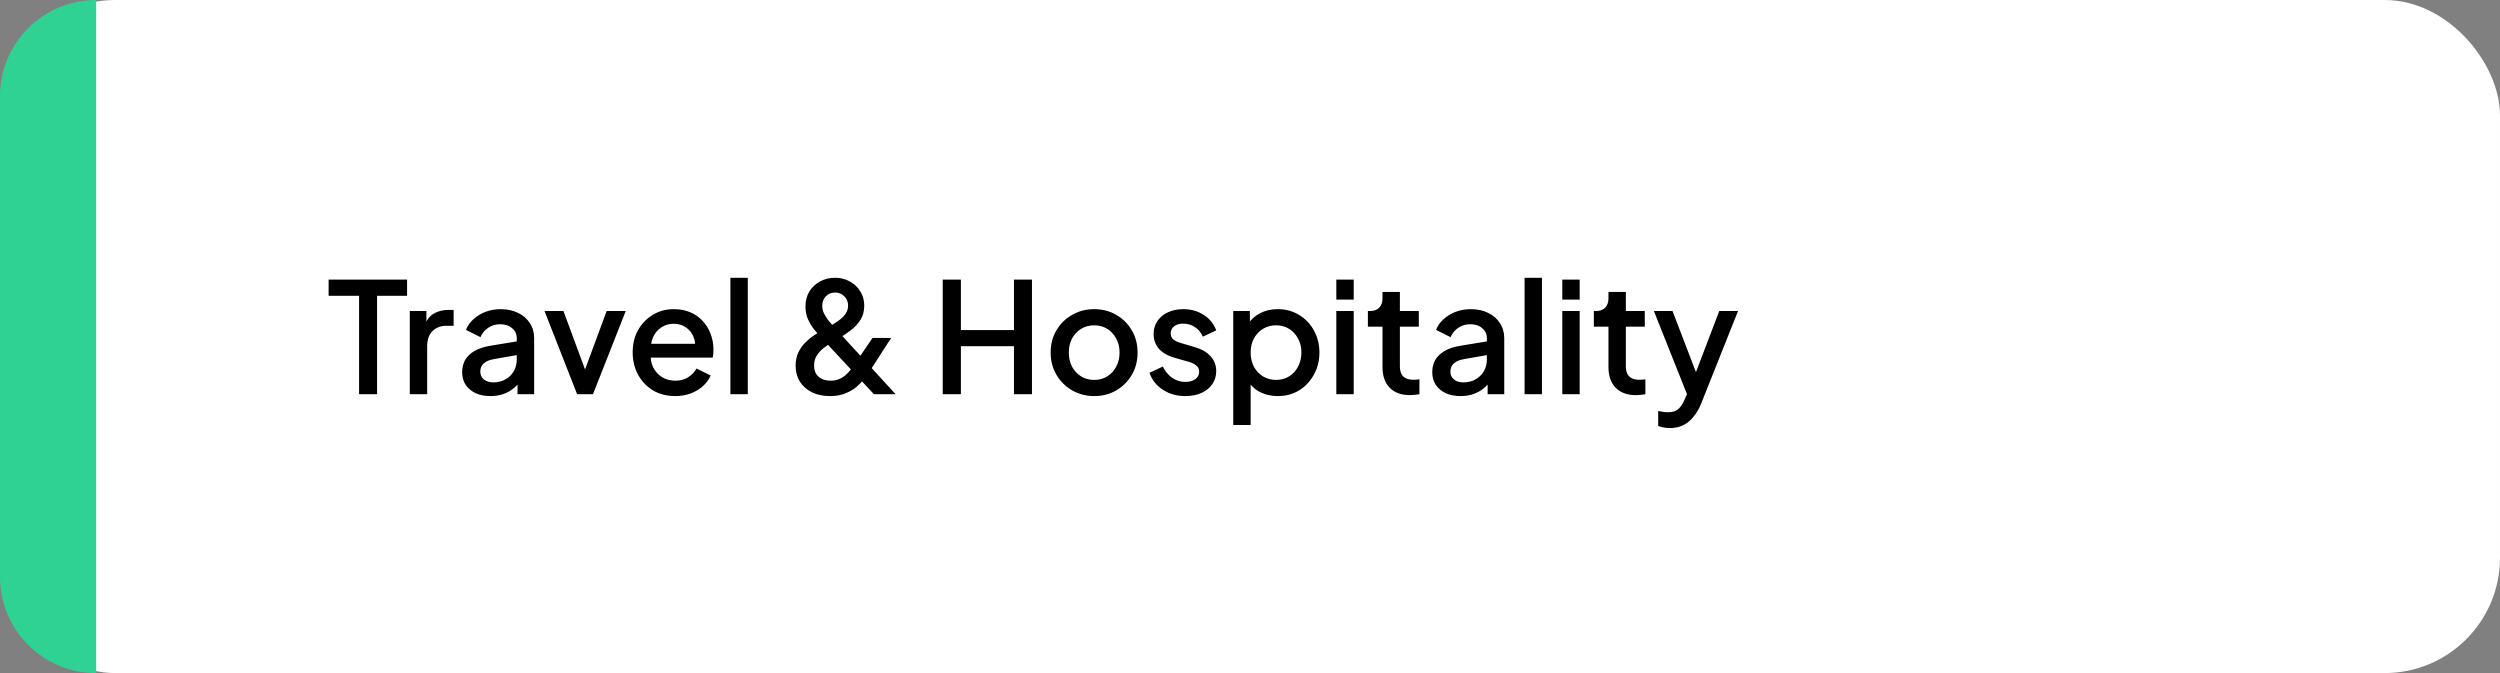 <?xml version="1.0" encoding="UTF-8"?> <svg xmlns="http://www.w3.org/2000/svg" width="260" height="70" viewBox="0 0 260 70" fill="none"><rect x="0" y="0" width="260" height="70" fill="#808080" stroke="none"/><rect width="260" height="70" rx="12" fill="white"></rect><path d="M37.344 41V30.76H34.176V29.08H42.336V30.76H39.216V41H37.344ZM42.618 41V32.344H44.346V34.088L44.187 33.832C44.379 33.267 44.688 32.861 45.114 32.616C45.541 32.36 46.053 32.232 46.651 32.232H47.178V33.88H46.426C45.829 33.88 45.344 34.067 44.971 34.44C44.608 34.803 44.426 35.325 44.426 36.008V41H42.618ZM51.007 41.192C50.421 41.192 49.903 41.091 49.455 40.888C49.018 40.675 48.677 40.387 48.431 40.024C48.186 39.651 48.063 39.213 48.063 38.712C48.063 38.243 48.165 37.821 48.367 37.448C48.581 37.075 48.906 36.76 49.343 36.504C49.781 36.248 50.33 36.067 50.991 35.96L53.999 35.464V36.888L51.343 37.352C50.863 37.437 50.511 37.592 50.287 37.816C50.063 38.029 49.951 38.307 49.951 38.648C49.951 38.979 50.074 39.251 50.319 39.464C50.575 39.667 50.901 39.768 51.295 39.768C51.786 39.768 52.213 39.661 52.575 39.448C52.949 39.235 53.237 38.952 53.439 38.6C53.642 38.237 53.743 37.837 53.743 37.4V35.176C53.743 34.749 53.583 34.403 53.263 34.136C52.954 33.859 52.538 33.72 52.015 33.72C51.535 33.72 51.114 33.848 50.751 34.104C50.399 34.349 50.138 34.669 49.967 35.064L48.463 34.312C48.623 33.885 48.885 33.512 49.247 33.192C49.61 32.861 50.031 32.605 50.511 32.424C51.002 32.243 51.519 32.152 52.063 32.152C52.746 32.152 53.349 32.28 53.871 32.536C54.405 32.792 54.815 33.149 55.103 33.608C55.402 34.056 55.551 34.579 55.551 35.176V41H53.823V39.432L54.191 39.48C53.989 39.832 53.727 40.136 53.407 40.392C53.098 40.648 52.741 40.845 52.335 40.984C51.941 41.123 51.498 41.192 51.007 41.192ZM60.021 41L56.629 32.344H58.597L61.205 39.4H60.485L63.093 32.344H65.077L61.669 41H60.021ZM70.214 41.192C69.35 41.192 68.582 40.995 67.91 40.6C67.248 40.195 66.731 39.651 66.358 38.968C65.984 38.275 65.798 37.501 65.798 36.648C65.798 35.773 65.984 35 66.358 34.328C66.742 33.656 67.254 33.128 67.894 32.744C68.534 32.349 69.259 32.152 70.07 32.152C70.72 32.152 71.302 32.264 71.814 32.488C72.326 32.712 72.758 33.021 73.11 33.416C73.462 33.8 73.728 34.243 73.91 34.744C74.102 35.245 74.198 35.779 74.198 36.344C74.198 36.483 74.192 36.627 74.182 36.776C74.171 36.925 74.15 37.064 74.118 37.192H67.222V35.752H73.094L72.23 36.408C72.336 35.885 72.299 35.421 72.118 35.016C71.947 34.6 71.68 34.275 71.318 34.04C70.966 33.795 70.55 33.672 70.07 33.672C69.59 33.672 69.163 33.795 68.79 34.04C68.416 34.275 68.128 34.616 67.926 35.064C67.723 35.501 67.643 36.035 67.686 36.664C67.632 37.251 67.712 37.763 67.926 38.2C68.15 38.637 68.459 38.979 68.854 39.224C69.259 39.469 69.718 39.592 70.23 39.592C70.752 39.592 71.195 39.475 71.558 39.24C71.931 39.005 72.224 38.701 72.438 38.328L73.91 39.048C73.739 39.453 73.472 39.821 73.11 40.152C72.758 40.472 72.331 40.728 71.83 40.92C71.339 41.101 70.8 41.192 70.214 41.192ZM75.962 41V28.888H77.77V41H75.962ZM86.313 41.192C85.609 41.192 84.99 41.064 84.457 40.808C83.924 40.541 83.502 40.173 83.193 39.704C82.894 39.224 82.745 38.669 82.745 38.04C82.745 37.507 82.841 37.043 83.033 36.648C83.225 36.243 83.465 35.901 83.753 35.624C84.041 35.336 84.329 35.096 84.617 34.904C84.905 34.712 85.145 34.563 85.337 34.456L86.313 33.912C86.633 33.731 86.937 33.539 87.225 33.336C87.513 33.133 87.748 32.904 87.929 32.648C88.11 32.392 88.201 32.104 88.201 31.784C88.201 31.4 88.073 31.08 87.817 30.824C87.561 30.557 87.241 30.424 86.857 30.424C86.473 30.424 86.153 30.552 85.897 30.808C85.641 31.064 85.513 31.395 85.513 31.8C85.513 32.077 85.577 32.349 85.705 32.616C85.844 32.883 86.004 33.133 86.185 33.368C86.377 33.592 86.564 33.805 86.745 34.008L93.145 41H90.889L85.401 35.096C85.145 34.819 84.889 34.525 84.633 34.216C84.388 33.896 84.18 33.544 84.009 33.16C83.849 32.776 83.769 32.349 83.769 31.88C83.769 31.272 83.908 30.744 84.185 30.296C84.473 29.848 84.846 29.501 85.305 29.256C85.774 29.011 86.286 28.888 86.841 28.888C87.406 28.888 87.918 29.016 88.377 29.272C88.836 29.517 89.198 29.859 89.465 30.296C89.742 30.733 89.881 31.229 89.881 31.784C89.881 32.36 89.748 32.856 89.481 33.272C89.214 33.688 88.889 34.04 88.505 34.328C88.132 34.616 87.78 34.861 87.449 35.064L86.473 35.64C86.217 35.789 85.945 35.976 85.657 36.2C85.38 36.413 85.145 36.669 84.953 36.968C84.761 37.256 84.665 37.603 84.665 38.008C84.665 38.509 84.82 38.899 85.129 39.176C85.449 39.453 85.865 39.592 86.377 39.592C86.708 39.592 87.001 39.539 87.257 39.432C87.513 39.325 87.737 39.187 87.929 39.016C88.132 38.845 88.308 38.659 88.457 38.456C88.617 38.243 88.761 38.045 88.889 37.864L90.745 35.144H92.681L90.537 38.472C90.366 38.728 90.164 39.016 89.929 39.336C89.694 39.645 89.412 39.944 89.081 40.232C88.75 40.509 88.356 40.739 87.897 40.92C87.449 41.101 86.921 41.192 86.313 41.192ZM98.044 41V29.08H99.933V34.328H105.453V29.08H107.325V41H105.453V36.008H99.933V41H98.044ZM113.795 41.192C112.963 41.192 112.2 40.995 111.507 40.6C110.824 40.205 110.28 39.667 109.875 38.984C109.469 38.301 109.267 37.528 109.267 36.664C109.267 35.789 109.469 35.016 109.875 34.344C110.28 33.661 110.824 33.128 111.507 32.744C112.189 32.349 112.952 32.152 113.795 32.152C114.648 32.152 115.411 32.349 116.083 32.744C116.765 33.128 117.304 33.661 117.699 34.344C118.104 35.016 118.307 35.789 118.307 36.664C118.307 37.539 118.104 38.317 117.699 39C117.293 39.683 116.749 40.221 116.067 40.616C115.384 41 114.627 41.192 113.795 41.192ZM113.795 39.512C114.307 39.512 114.76 39.389 115.155 39.144C115.549 38.899 115.859 38.563 116.083 38.136C116.317 37.699 116.435 37.208 116.435 36.664C116.435 36.12 116.317 35.635 116.083 35.208C115.859 34.781 115.549 34.445 115.155 34.2C114.76 33.955 114.307 33.832 113.795 33.832C113.293 33.832 112.84 33.955 112.435 34.2C112.04 34.445 111.725 34.781 111.491 35.208C111.267 35.635 111.155 36.12 111.155 36.664C111.155 37.208 111.267 37.699 111.491 38.136C111.725 38.563 112.04 38.899 112.435 39.144C112.84 39.389 113.293 39.512 113.795 39.512ZM123.272 41.192C122.386 41.192 121.608 40.973 120.936 40.536C120.274 40.099 119.81 39.512 119.544 38.776L120.936 38.12C121.17 38.611 121.49 39 121.896 39.288C122.312 39.576 122.77 39.72 123.272 39.72C123.698 39.72 124.045 39.624 124.312 39.432C124.578 39.24 124.712 38.979 124.712 38.648C124.712 38.435 124.653 38.264 124.536 38.136C124.418 37.997 124.269 37.885 124.088 37.8C123.917 37.715 123.741 37.651 123.56 37.608L122.2 37.224C121.453 37.011 120.893 36.691 120.52 36.264C120.157 35.827 119.976 35.32 119.976 34.744C119.976 34.221 120.109 33.768 120.376 33.384C120.642 32.989 121.01 32.685 121.48 32.472C121.949 32.259 122.477 32.152 123.064 32.152C123.853 32.152 124.557 32.349 125.176 32.744C125.794 33.128 126.232 33.667 126.488 34.36L125.096 35.016C124.925 34.6 124.653 34.269 124.28 34.024C123.917 33.779 123.506 33.656 123.048 33.656C122.653 33.656 122.338 33.752 122.104 33.944C121.869 34.125 121.752 34.365 121.752 34.664C121.752 34.867 121.805 35.037 121.912 35.176C122.018 35.304 122.157 35.411 122.328 35.496C122.498 35.571 122.674 35.635 122.856 35.688L124.264 36.104C124.978 36.307 125.528 36.627 125.912 37.064C126.296 37.491 126.488 38.003 126.488 38.6C126.488 39.112 126.349 39.565 126.072 39.96C125.805 40.344 125.432 40.648 124.952 40.872C124.472 41.085 123.912 41.192 123.272 41.192ZM128.259 44.2V32.344H129.987V34.136L129.779 33.72C130.099 33.229 130.526 32.845 131.059 32.568C131.592 32.291 132.2 32.152 132.883 32.152C133.704 32.152 134.44 32.349 135.091 32.744C135.752 33.139 136.27 33.677 136.643 34.36C137.027 35.043 137.219 35.811 137.219 36.664C137.219 37.517 137.027 38.285 136.643 38.968C136.27 39.651 135.758 40.195 135.107 40.6C134.456 40.995 133.715 41.192 132.883 41.192C132.211 41.192 131.598 41.053 131.043 40.776C130.499 40.499 130.078 40.099 129.779 39.576L130.067 39.24V44.2H128.259ZM132.707 39.512C133.219 39.512 133.672 39.389 134.067 39.144C134.462 38.899 134.771 38.563 134.995 38.136C135.23 37.699 135.347 37.208 135.347 36.664C135.347 36.12 135.23 35.635 134.995 35.208C134.771 34.781 134.462 34.445 134.067 34.2C133.672 33.955 133.219 33.832 132.707 33.832C132.206 33.832 131.752 33.955 131.347 34.2C130.952 34.445 130.638 34.781 130.403 35.208C130.179 35.635 130.067 36.12 130.067 36.664C130.067 37.208 130.179 37.699 130.403 38.136C130.638 38.563 130.952 38.899 131.347 39.144C131.752 39.389 132.206 39.512 132.707 39.512ZM138.978 41V32.344H140.786V41H138.978ZM138.978 31.16V29.08H140.786V31.16H138.978ZM146.644 41.096C145.737 41.096 145.033 40.84 144.532 40.328C144.03 39.816 143.78 39.096 143.78 38.168V33.976H142.26V32.344H142.5C142.905 32.344 143.22 32.227 143.444 31.992C143.668 31.757 143.78 31.437 143.78 31.032V30.36H145.588V32.344H147.556V33.976H145.588V38.088C145.588 38.387 145.636 38.643 145.732 38.856C145.828 39.059 145.982 39.219 146.196 39.336C146.409 39.443 146.686 39.496 147.028 39.496C147.113 39.496 147.209 39.491 147.316 39.48C147.422 39.469 147.524 39.459 147.62 39.448V41C147.47 41.021 147.305 41.043 147.124 41.064C146.942 41.085 146.782 41.096 146.644 41.096ZM151.898 41.192C151.311 41.192 150.794 41.091 150.346 40.888C149.909 40.675 149.567 40.387 149.322 40.024C149.077 39.651 148.954 39.213 148.954 38.712C148.954 38.243 149.055 37.821 149.258 37.448C149.471 37.075 149.797 36.76 150.234 36.504C150.671 36.248 151.221 36.067 151.882 35.96L154.89 35.464V36.888L152.234 37.352C151.754 37.437 151.402 37.592 151.178 37.816C150.954 38.029 150.842 38.307 150.842 38.648C150.842 38.979 150.965 39.251 151.21 39.464C151.466 39.667 151.791 39.768 152.186 39.768C152.677 39.768 153.103 39.661 153.466 39.448C153.839 39.235 154.127 38.952 154.33 38.6C154.533 38.237 154.634 37.837 154.634 37.4V35.176C154.634 34.749 154.474 34.403 154.154 34.136C153.845 33.859 153.429 33.72 152.906 33.72C152.426 33.72 152.005 33.848 151.642 34.104C151.29 34.349 151.029 34.669 150.858 35.064L149.354 34.312C149.514 33.885 149.775 33.512 150.138 33.192C150.501 32.861 150.922 32.605 151.402 32.424C151.893 32.243 152.41 32.152 152.954 32.152C153.637 32.152 154.239 32.28 154.762 32.536C155.295 32.792 155.706 33.149 155.994 33.608C156.293 34.056 156.442 34.579 156.442 35.176V41H154.714V39.432L155.082 39.48C154.879 39.832 154.618 40.136 154.298 40.392C153.989 40.648 153.631 40.845 153.226 40.984C152.831 41.123 152.389 41.192 151.898 41.192ZM158.556 41V28.888H160.364V41H158.556ZM162.478 41V32.344H164.286V41H162.478ZM162.478 31.16V29.08H164.286V31.16H162.478ZM170.144 41.096C169.237 41.096 168.533 40.84 168.032 40.328C167.53 39.816 167.28 39.096 167.28 38.168V33.976H165.76V32.344H166C166.405 32.344 166.72 32.227 166.944 31.992C167.168 31.757 167.28 31.437 167.28 31.032V30.36H169.088V32.344H171.056V33.976H169.088V38.088C169.088 38.387 169.136 38.643 169.232 38.856C169.328 39.059 169.482 39.219 169.696 39.336C169.909 39.443 170.186 39.496 170.528 39.496C170.613 39.496 170.709 39.491 170.816 39.48C170.922 39.469 171.024 39.459 171.12 39.448V41C170.97 41.021 170.805 41.043 170.624 41.064C170.442 41.085 170.282 41.096 170.144 41.096ZM173.652 44.52C173.439 44.52 173.225 44.499 173.012 44.456C172.809 44.424 172.623 44.371 172.452 44.296V42.744C172.58 42.776 172.735 42.803 172.916 42.824C173.097 42.856 173.273 42.872 173.444 42.872C173.945 42.872 174.313 42.76 174.548 42.536C174.793 42.323 175.012 41.992 175.204 41.544L175.78 40.232L175.748 41.752L172.004 32.344H173.94L176.708 39.56H176.052L178.804 32.344H180.756L176.932 41.944C176.729 42.456 176.473 42.904 176.164 43.288C175.865 43.683 175.508 43.987 175.092 44.2C174.687 44.413 174.207 44.52 173.652 44.52Z" fill="black"></path><path d="M0 10C0 4.477 4.477 0 10 0V0V70V70C4.477 70 0 65.523 0 60V10Z" fill="#2FD293"></path></svg> 